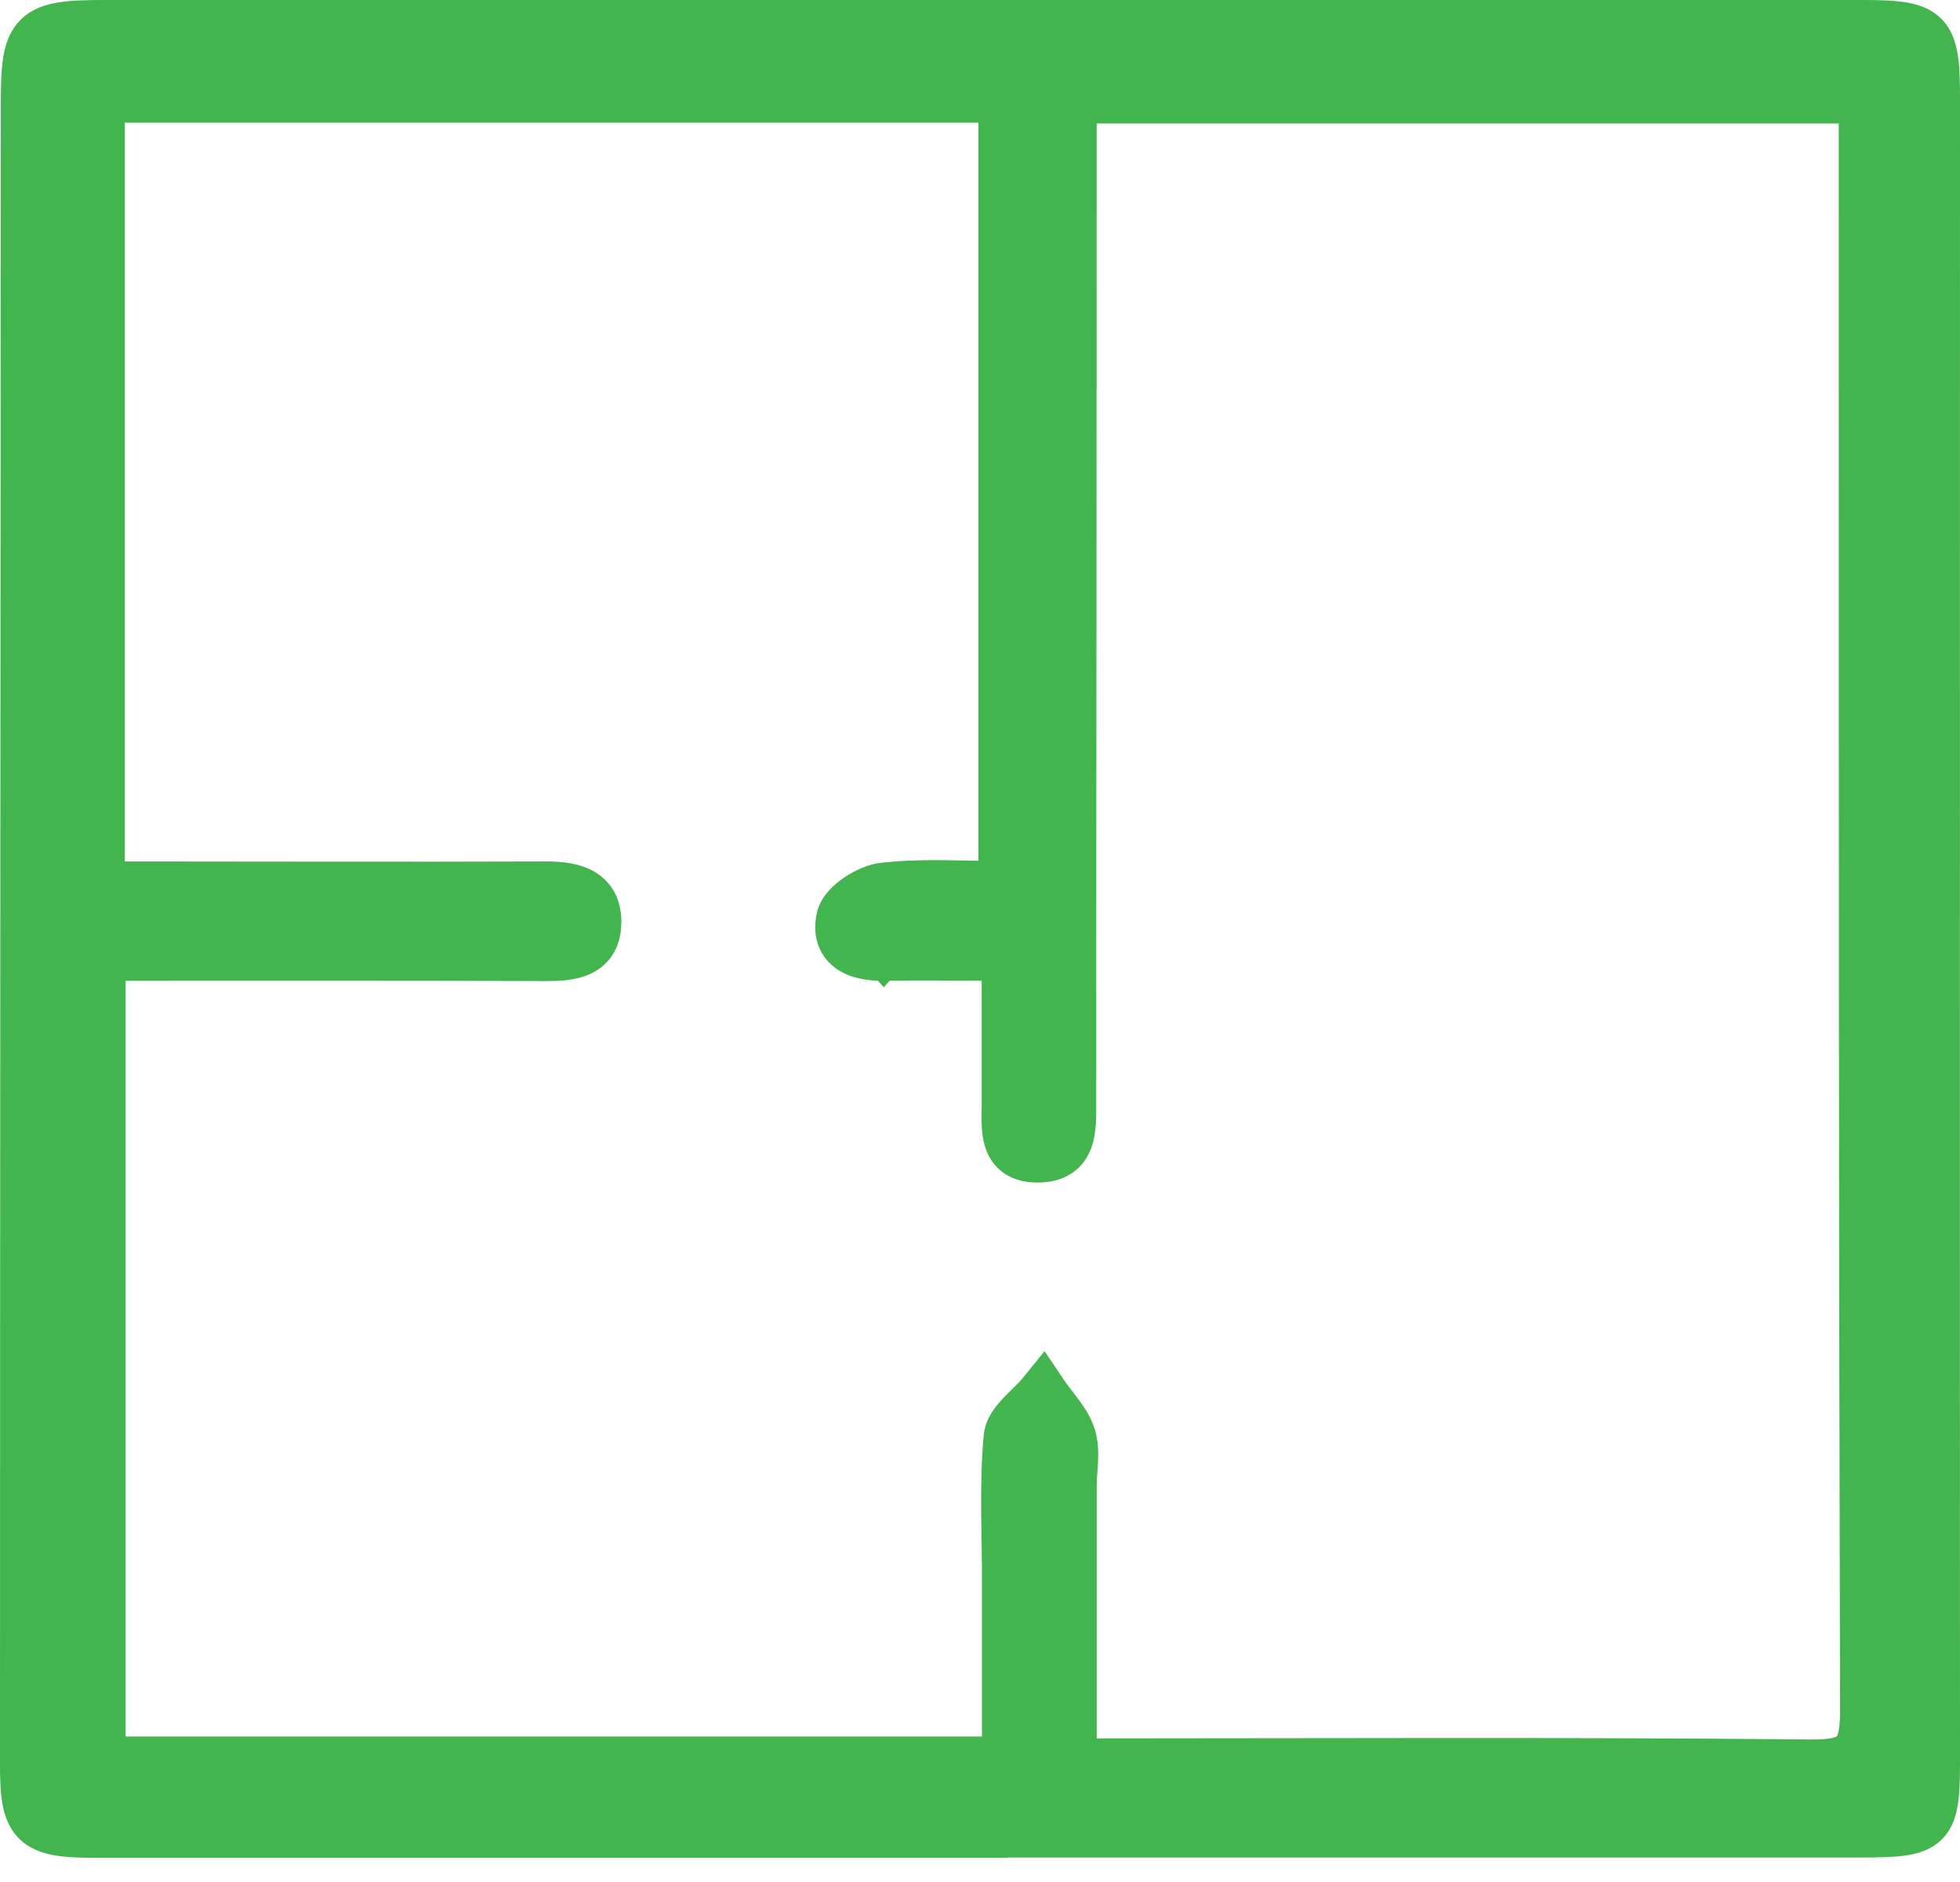 <svg xmlns="http://www.w3.org/2000/svg" width="76" height="73" viewBox="0 0 76 73" fill="none"><path d="M72.181 0.5C72.833 0.5 73.373 0.513 73.805 0.582C74.239 0.651 74.632 0.786 74.929 1.087C75.224 1.387 75.355 1.782 75.422 2.216C75.488 2.648 75.5 3.189 75.5 3.841C75.5 25.308 75.489 46.775 75.5 68.242L75.498 68.711C75.493 69.159 75.476 69.543 75.43 69.864C75.368 70.294 75.241 70.689 74.941 70.986C74.642 71.282 74.244 71.407 73.81 71.469C73.376 71.531 72.827 71.54 72.159 71.54H38.563V71.551H3.629C3.052 71.551 2.563 71.53 2.161 71.456C1.755 71.381 1.391 71.242 1.107 70.967C0.823 70.69 0.676 70.331 0.598 69.931C0.52 69.536 0.5 69.056 0.5 68.495C0.5 46.975 0.521 25.444 0.531 3.925L0.535 3.448C0.544 2.993 0.568 2.598 0.625 2.265C0.702 1.815 0.851 1.416 1.159 1.112C1.467 0.81 1.869 0.666 2.321 0.591C2.77 0.516 3.329 0.5 3.999 0.5H72.181ZM4.341 33.91C10.008 33.911 15.547 33.931 21.198 33.91H21.2C21.743 33.91 22.348 33.968 22.819 34.253C23.067 34.403 23.277 34.614 23.416 34.9C23.552 35.181 23.604 35.505 23.589 35.863L23.59 35.864C23.577 36.215 23.49 36.525 23.319 36.782C23.148 37.041 22.915 37.212 22.667 37.323C22.197 37.534 21.623 37.55 21.168 37.55H21.167C15.516 37.529 10.035 37.538 4.372 37.538V67.848H38.577V61.252C38.577 59.453 38.471 57.551 38.643 55.704C38.686 55.221 39.013 54.833 39.27 54.56C39.407 54.416 39.562 54.268 39.691 54.14C39.827 54.005 39.945 53.884 40.04 53.767L40.466 53.242L40.844 53.803C41.026 54.073 41.205 54.28 41.433 54.59C41.638 54.87 41.852 55.198 41.972 55.578V55.579C42.089 55.95 42.093 56.334 42.078 56.668C42.061 57.041 42.026 57.299 42.026 57.608V67.921C51.452 67.919 60.806 67.87 70.231 67.963C71.054 67.968 71.394 67.863 71.561 67.707C71.718 67.56 71.849 67.243 71.85 66.406L71.816 50.75C71.795 35.262 71.804 19.777 71.797 4.288H42.026C42.026 10.636 42.022 16.974 42.017 23.311C42.011 29.814 42.006 36.316 42.006 42.825C42.006 43.252 42.027 43.87 41.839 44.366C41.737 44.635 41.566 44.895 41.286 45.083C41.044 45.246 40.754 45.334 40.423 45.357L40.278 45.363C39.874 45.37 39.521 45.292 39.236 45.103C38.946 44.912 38.78 44.642 38.688 44.367C38.598 44.102 38.572 43.819 38.565 43.568C38.557 43.327 38.566 43.047 38.566 42.847V37.537C37.03 37.534 35.65 37.519 34.272 37.538H34.27L34.269 37.539L34.268 37.538C33.714 37.549 33.117 37.458 32.682 37.134C32.453 36.964 32.273 36.731 32.18 36.435C32.088 36.143 32.091 35.822 32.17 35.488C32.225 35.251 32.361 35.047 32.502 34.888C32.648 34.723 32.827 34.573 33.013 34.447C33.374 34.203 33.83 33.999 34.238 33.955L34.821 33.903C36.02 33.821 37.251 33.877 38.44 33.893V4.256H4.341V33.91Z" fill="#43B54E" stroke="#43B54E"></path></svg>